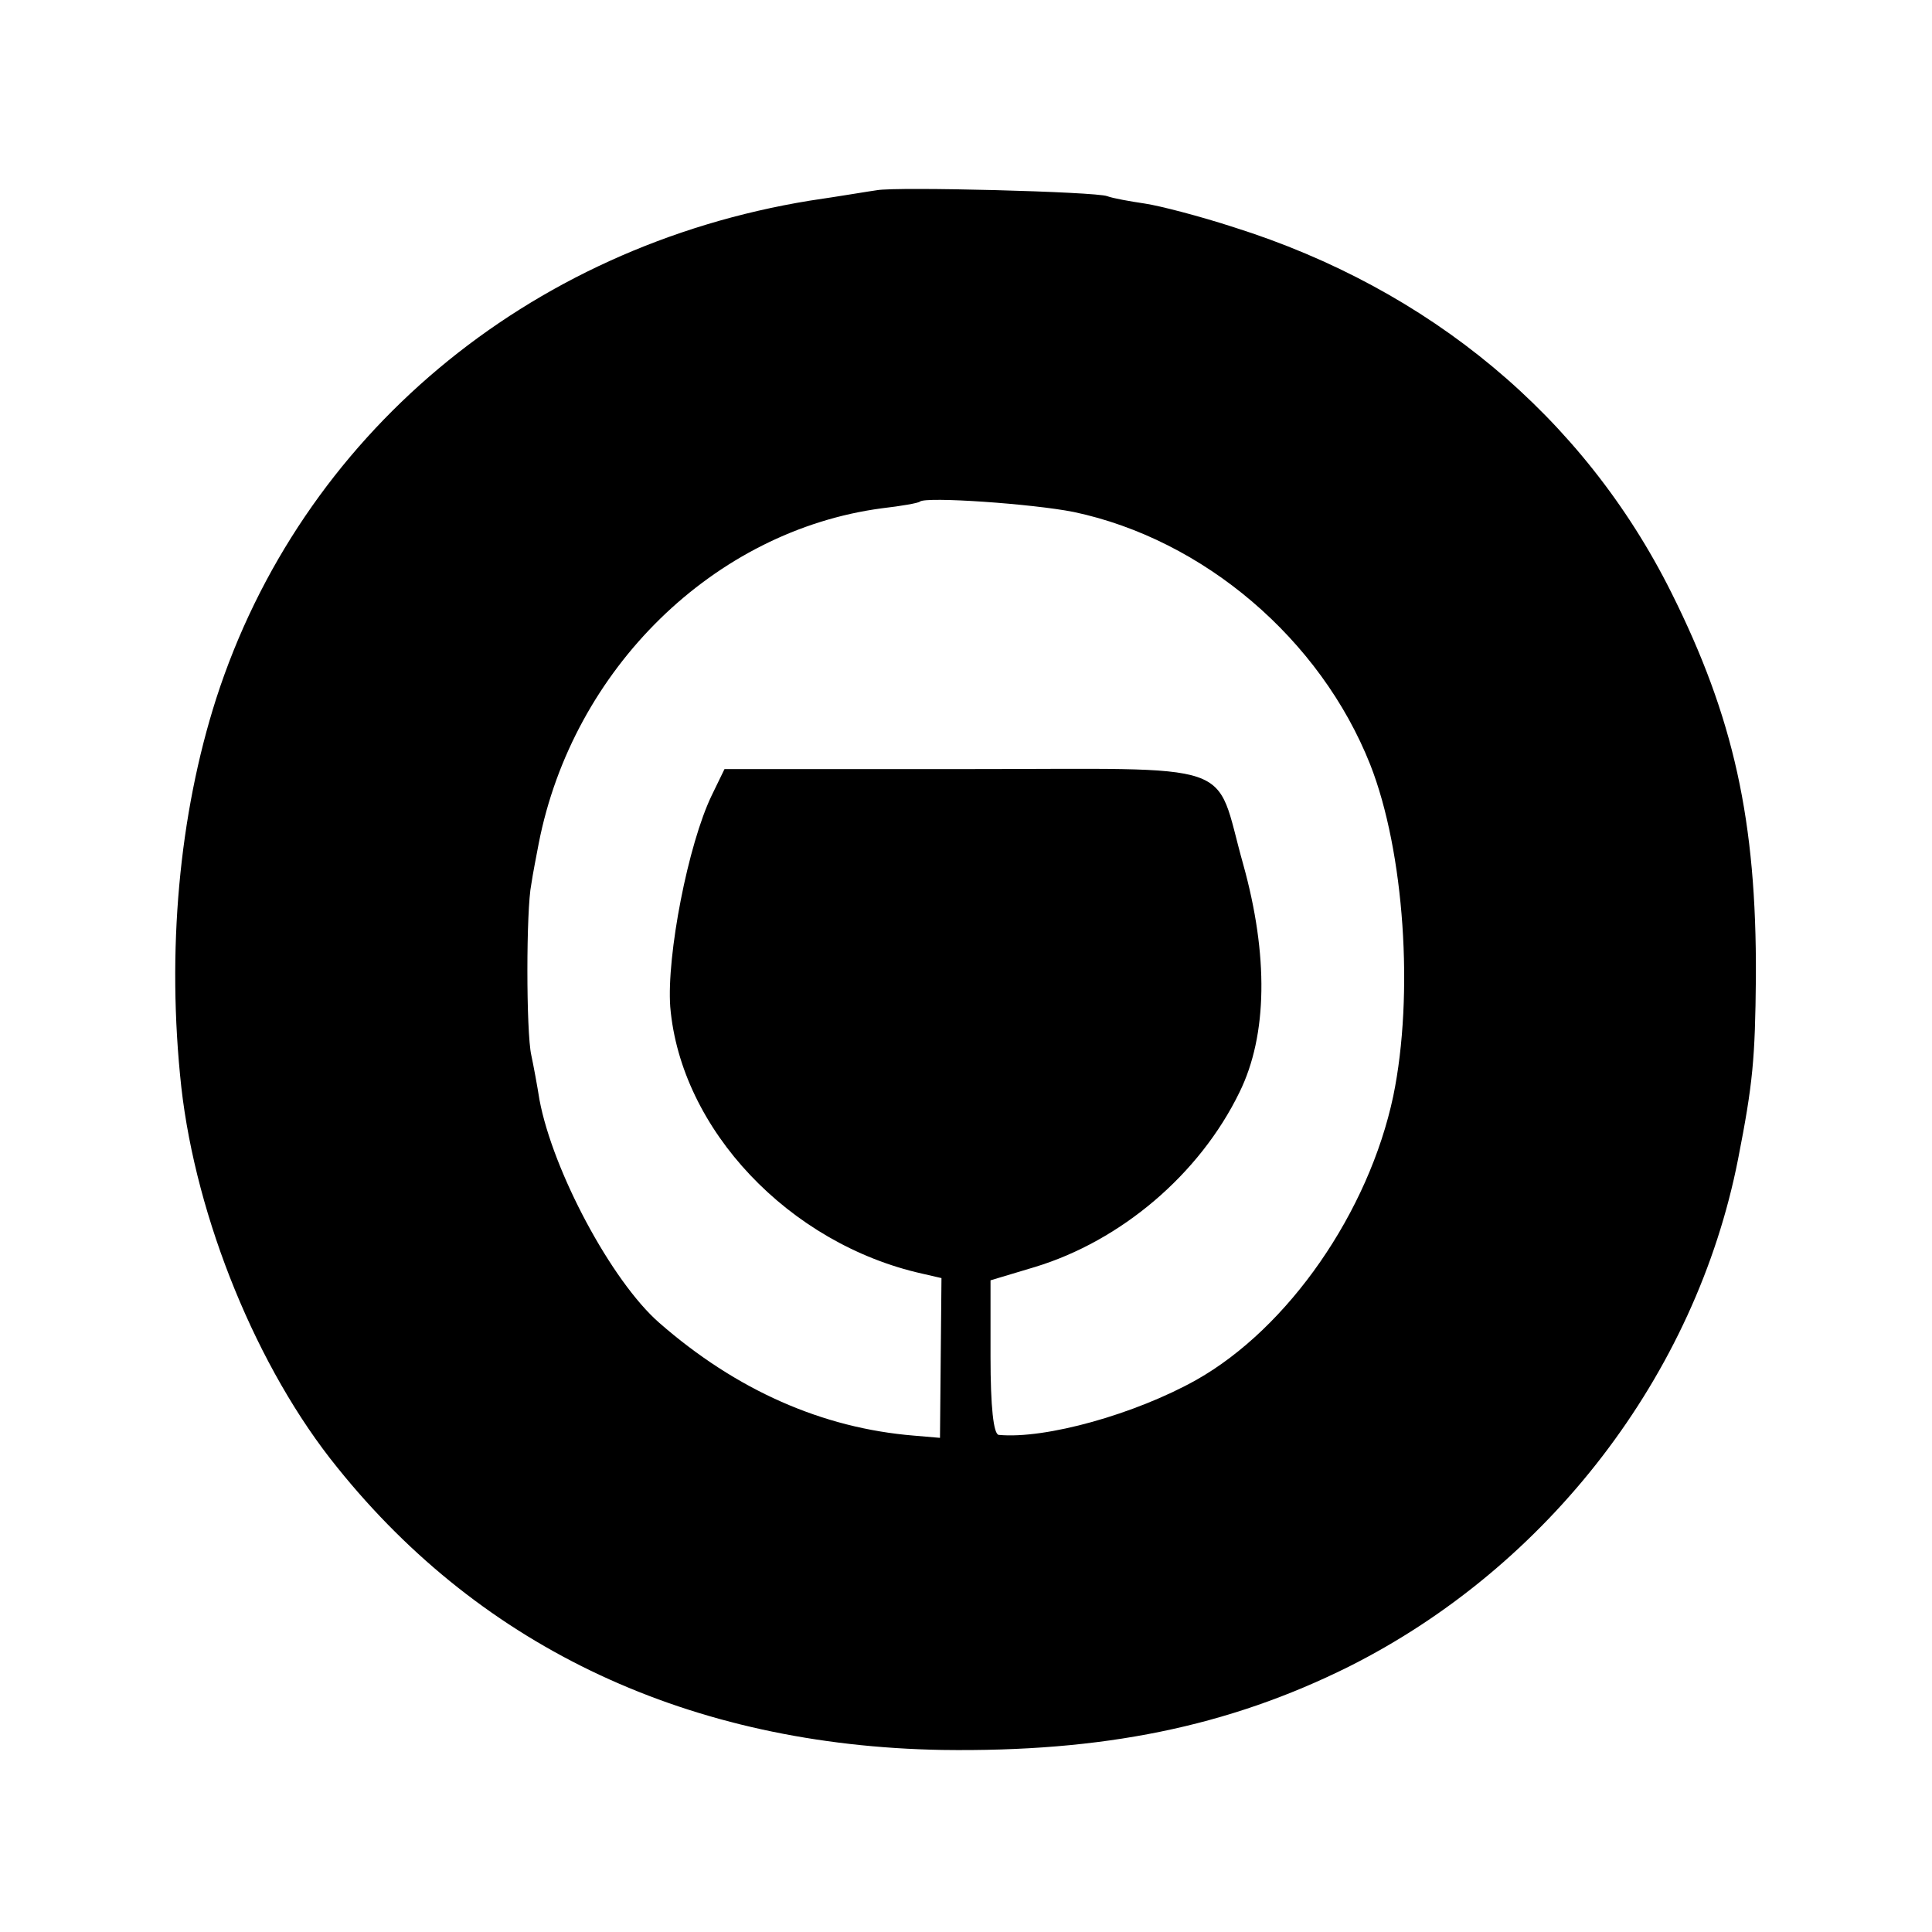 <?xml version="1.0" standalone="no"?>
<!DOCTYPE svg PUBLIC "-//W3C//DTD SVG 20010904//EN"
 "http://www.w3.org/TR/2001/REC-SVG-20010904/DTD/svg10.dtd">
<svg version="1.0" xmlns="http://www.w3.org/2000/svg"
 width="260pt" height="260pt" viewBox="0 0 260 260"
 preserveAspectRatio="xMidYMid meet">
<g transform="translate(0,260) scale(0.1,-0.1)"
fill="#000000" stroke="none">
<path d="M1180 2344 c-8 -1 -49 -8 -90 -14 -381 -62 -685 -317 -799 -670 -50
-156 -67 -340 -47 -523 20 -177 102 -379 210 -512 196 -244 475 -374 814 -380
216 -3 384 31 547 112 269 135 467 393 524 683 20 102 23 135 24 245 1 211
-30 350 -114 518 -118 236 -325 408 -588 491 -46 15 -100 29 -120 32 -20 3
-43 7 -51 10 -15 6 -283 13 -310 8z m265 -433 c175 -37 332 -171 399 -340 46
-117 59 -310 31 -446 -33 -156 -141 -312 -265 -382 -82 -46 -203 -80 -266 -74
-7 1 -11 38 -11 105 l0 103 60 18 c115 35 221 124 275 235 38 77 39 185 5 307
-40 142 1 128 -374 128 l-324 0 -17 -35 c-32 -66 -61 -216 -56 -285 14 -165
160 -319 339 -359 l26 -6 -1 -107 -1 -108 -35 3 c-123 10 -239 61 -343 152
-64 56 -143 204 -161 300 -3 19 -8 46 -11 60 -7 31 -7 196 0 230 2 14 7 39 10
55 46 235 236 421 462 451 26 3 49 7 51 9 8 7 152 -3 207 -14z"/>
</g>
</svg>
